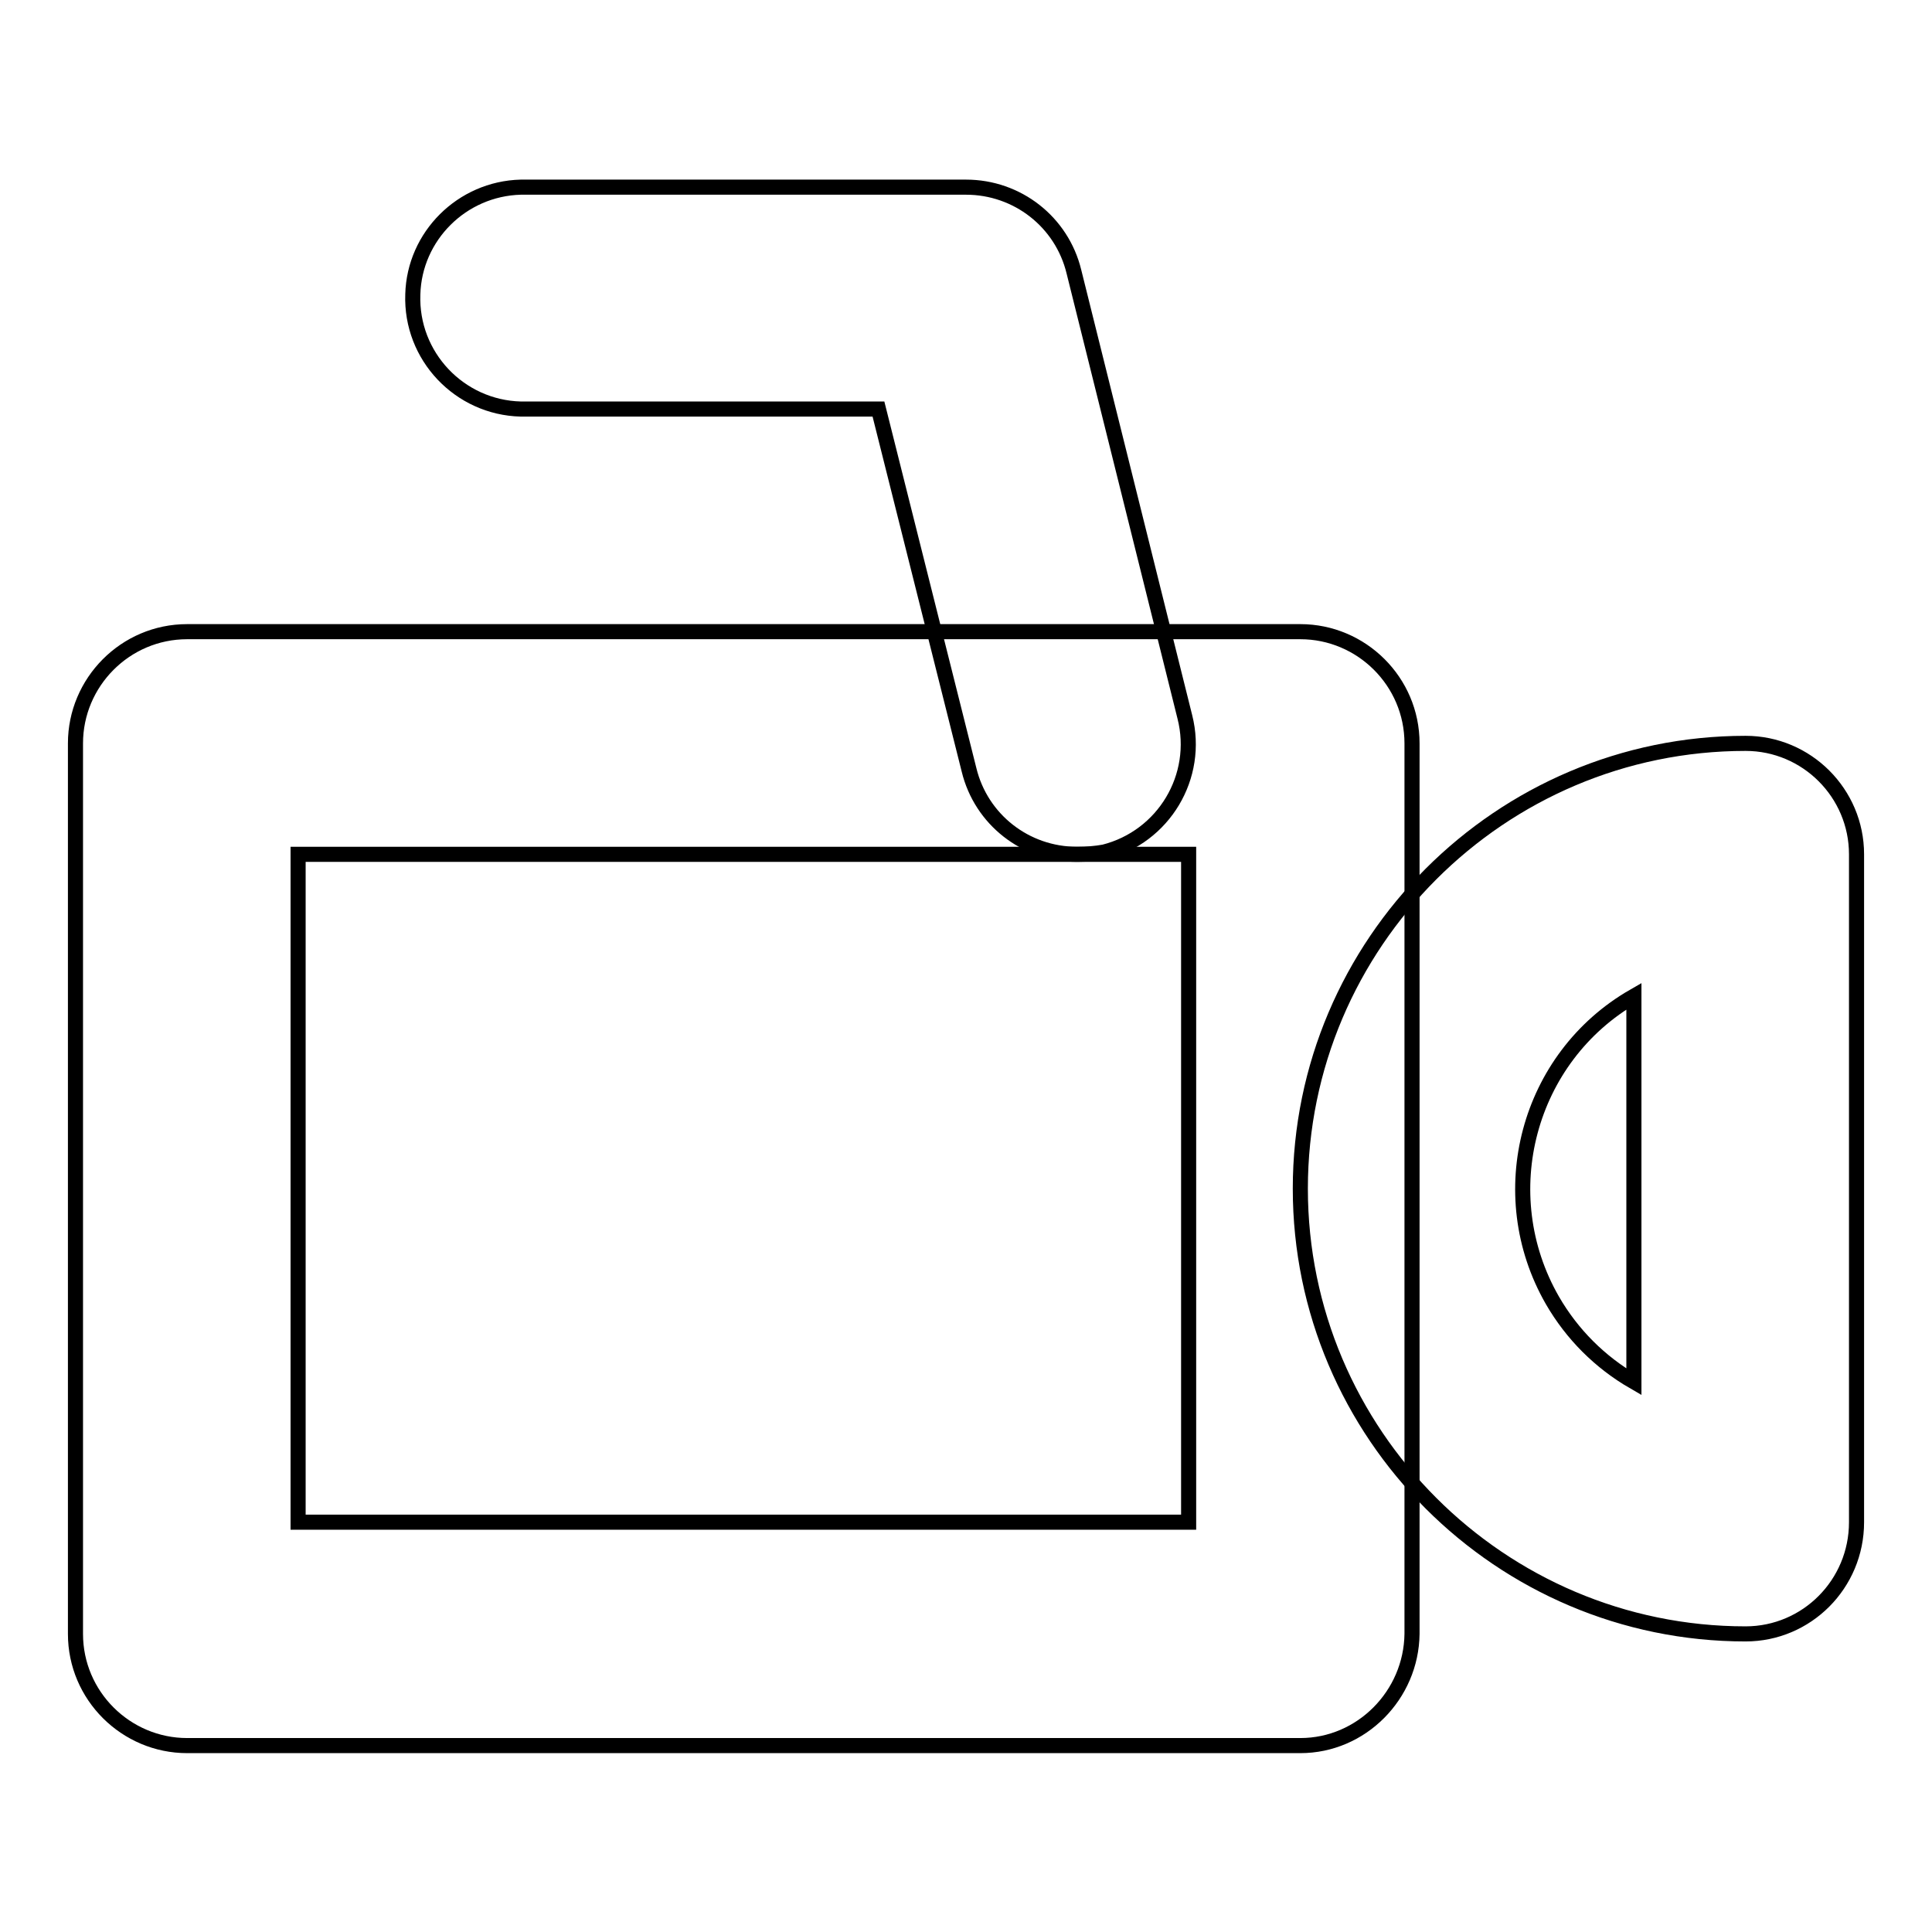 <?xml version="1.0" encoding="utf-8"?>
<!-- Svg Vector Icons : http://www.onlinewebfonts.com/icon -->
<!DOCTYPE svg PUBLIC "-//W3C//DTD SVG 1.1//EN" "http://www.w3.org/Graphics/SVG/1.1/DTD/svg11.dtd">
<svg version="1.1" xmlns="http://www.w3.org/2000/svg" xmlns:xlink="http://www.w3.org/1999/xlink" x="0px" y="0px" viewBox="0 0 256 256" enable-background="new 0 0 256 256" xml:space="preserve">
<g> <path stroke-width="2" fill-opacity="0" stroke="#000000"  d="M172.3,231.3H24.8c-8.1,0-14.8-6.6-14.8-14.8v-118c0-8.1,6.6-14.8,14.8-14.8h147.5 c8.1,0,14.8,6.6,14.8,14.8v118C187,224.6,180.4,231.3,172.3,231.3L172.3,231.3z M39.5,201.7h118v-88.5h-118V201.7z"/> <path stroke-width="2" fill-opacity="0" stroke="#000000"  d="M231.3,216.5c-32.5,0-59-26.5-59-59c0-32.5,26.5-59,59-59c8.1,0,14.7,6.6,14.7,14.7v88.5 C246,209.9,239.4,216.5,231.3,216.5z M216.5,132c-14.1,8.1-18.9,26.2-10.8,40.3c2.6,4.5,6.3,8.2,10.8,10.8V132z"/> <path stroke-width="2" fill-opacity="0" stroke="#000000"  d="M142.7,113.2c-6.8,0-12.7-4.6-14.3-11.2l-12-47.8H69c-8.1-0.2-14.6-7-14.3-15.2C54.9,31.3,61.2,25,69,24.8 h59c6.8,0,12.7,4.6,14.3,11.2l14.7,59c2,7.9-2.8,15.9-10.7,17.9C145.2,113.1,144,113.2,142.7,113.2L142.7,113.2z"/></g>
</svg>